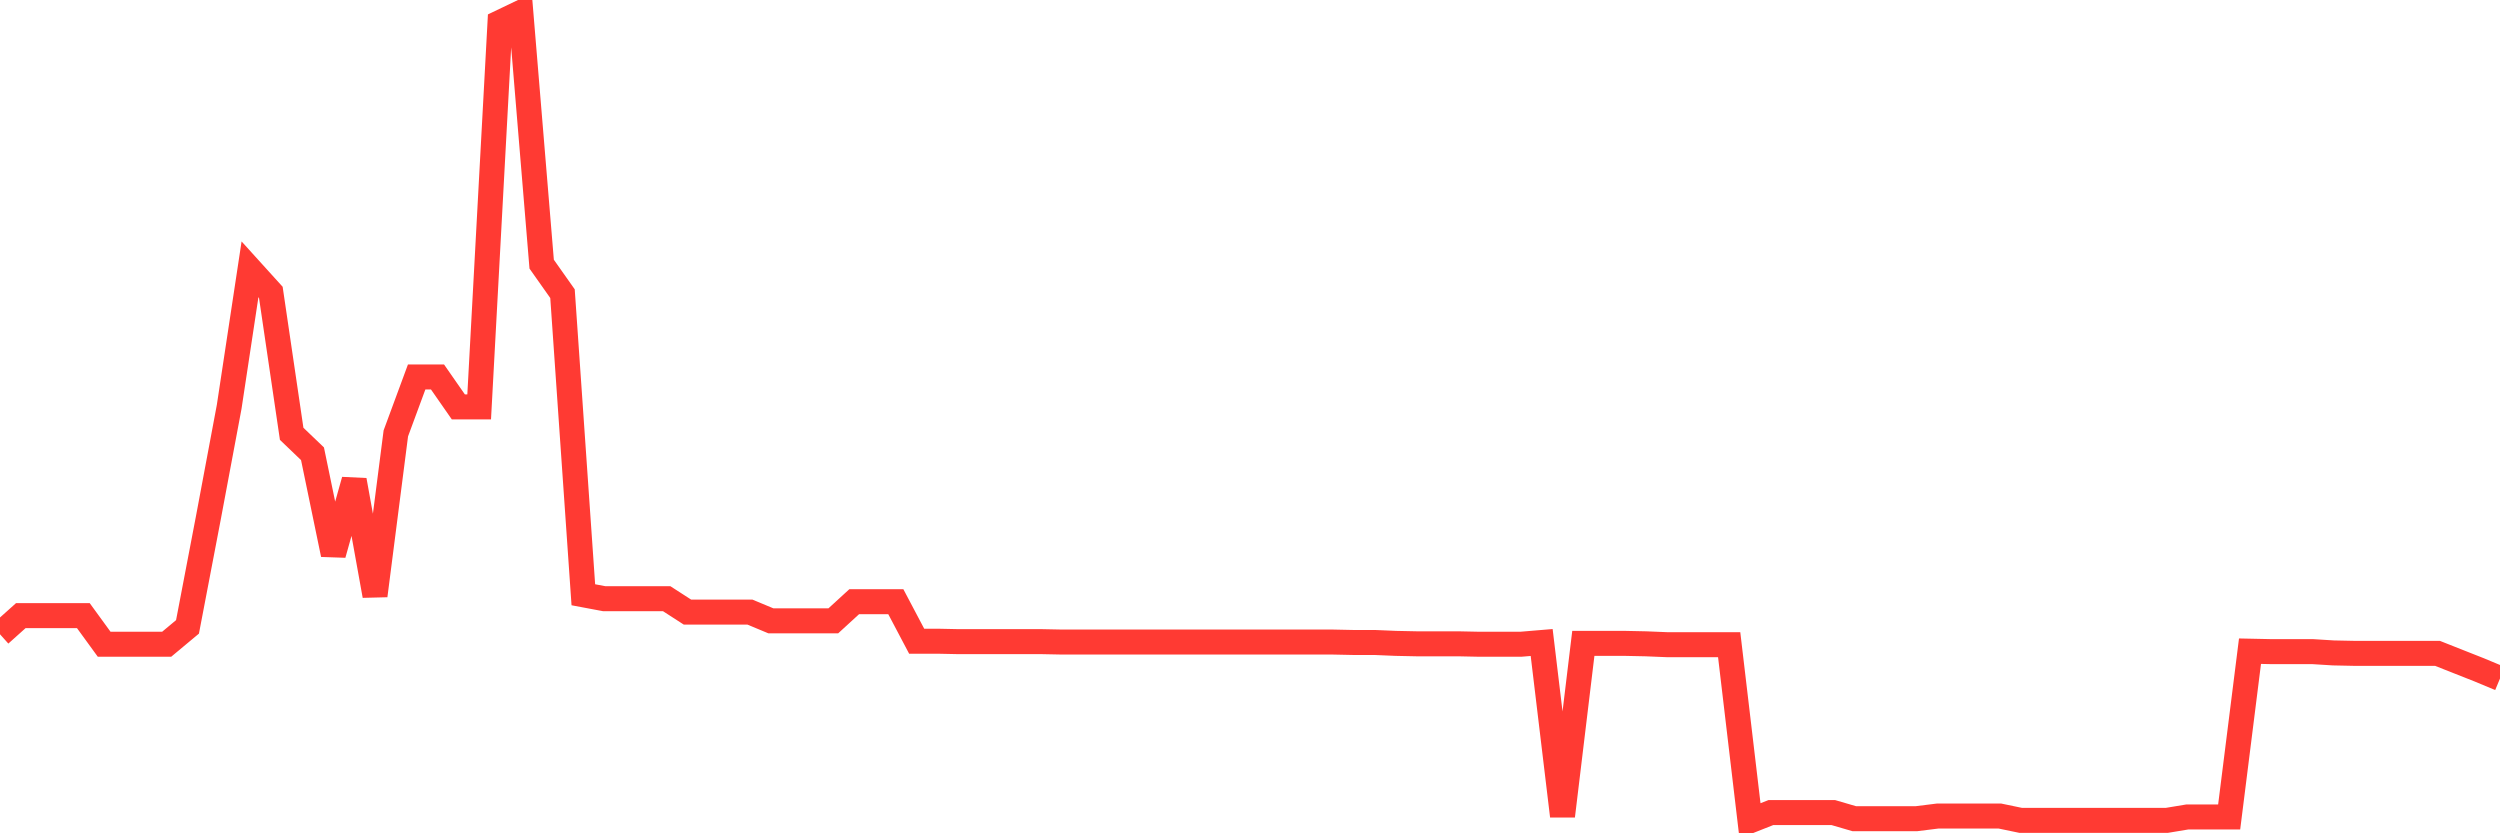 <svg
  xmlns="http://www.w3.org/2000/svg"
  xmlns:xlink="http://www.w3.org/1999/xlink"
  width="120"
  height="40"
  viewBox="0 0 120 40"
  preserveAspectRatio="none"
>
  <polyline
    points="0,30.445 1,29.549 2,29.549 3,29.549 4,29.549 5,30.924 6,30.924 7,30.924 8,30.924 9,30.09 10,24.863 11,19.531 12,12.929 13,14.033 14,20.823 15,21.781 16,26.612 17,23.051 18,28.591 19,20.802 20,18.094 21,18.094 22,19.531 23,19.531 24,1.079 25,0.6 26,12.679 27,14.096 28,28.549 29,28.737 30,28.737 31,28.737 32,28.737 33,29.382 34,29.382 35,29.382 36,29.382 37,29.799 38,29.799 39,29.799 40,29.799 41,28.883 42,28.883 43,28.883 44,30.778 45,30.778 46,30.799 47,30.799 48,30.799 49,30.799 50,30.799 51,30.819 52,30.819 53,30.819 54,30.819 55,30.819 56,30.819 57,30.819 58,30.819 59,30.819 60,30.819 61,30.819 62,30.819 63,30.819 64,30.819 65,30.84 66,30.84 67,30.882 68,30.903 69,30.903 70,30.903 71,30.924 72,30.924 73,30.924 74,30.84 75,39.171 76,30.882 77,30.882 78,30.882 79,30.903 80,30.944 81,30.944 82,30.944 83,30.944 84,39.4 85,39.004 86,39.004 87,39.004 88,39.004 89,39.296 90,39.296 91,39.296 92,39.296 93,39.171 94,39.171 95,39.171 96,39.171 97,39.379 98,39.379 99,39.379 100,39.379 101,39.379 102,39.379 103,39.379 104,39.379 105,39.213 106,39.213 107,39.213 108,31.257 109,31.278 110,31.278 111,31.278 112,31.34 113,31.361 114,31.361 115,31.361 116,31.361 117,31.361 118,31.757 119,32.152 120,32.569"
    fill="none"
    stroke="#ff3a33"
    stroke-width="1.2"
  >
  </polyline>
</svg>